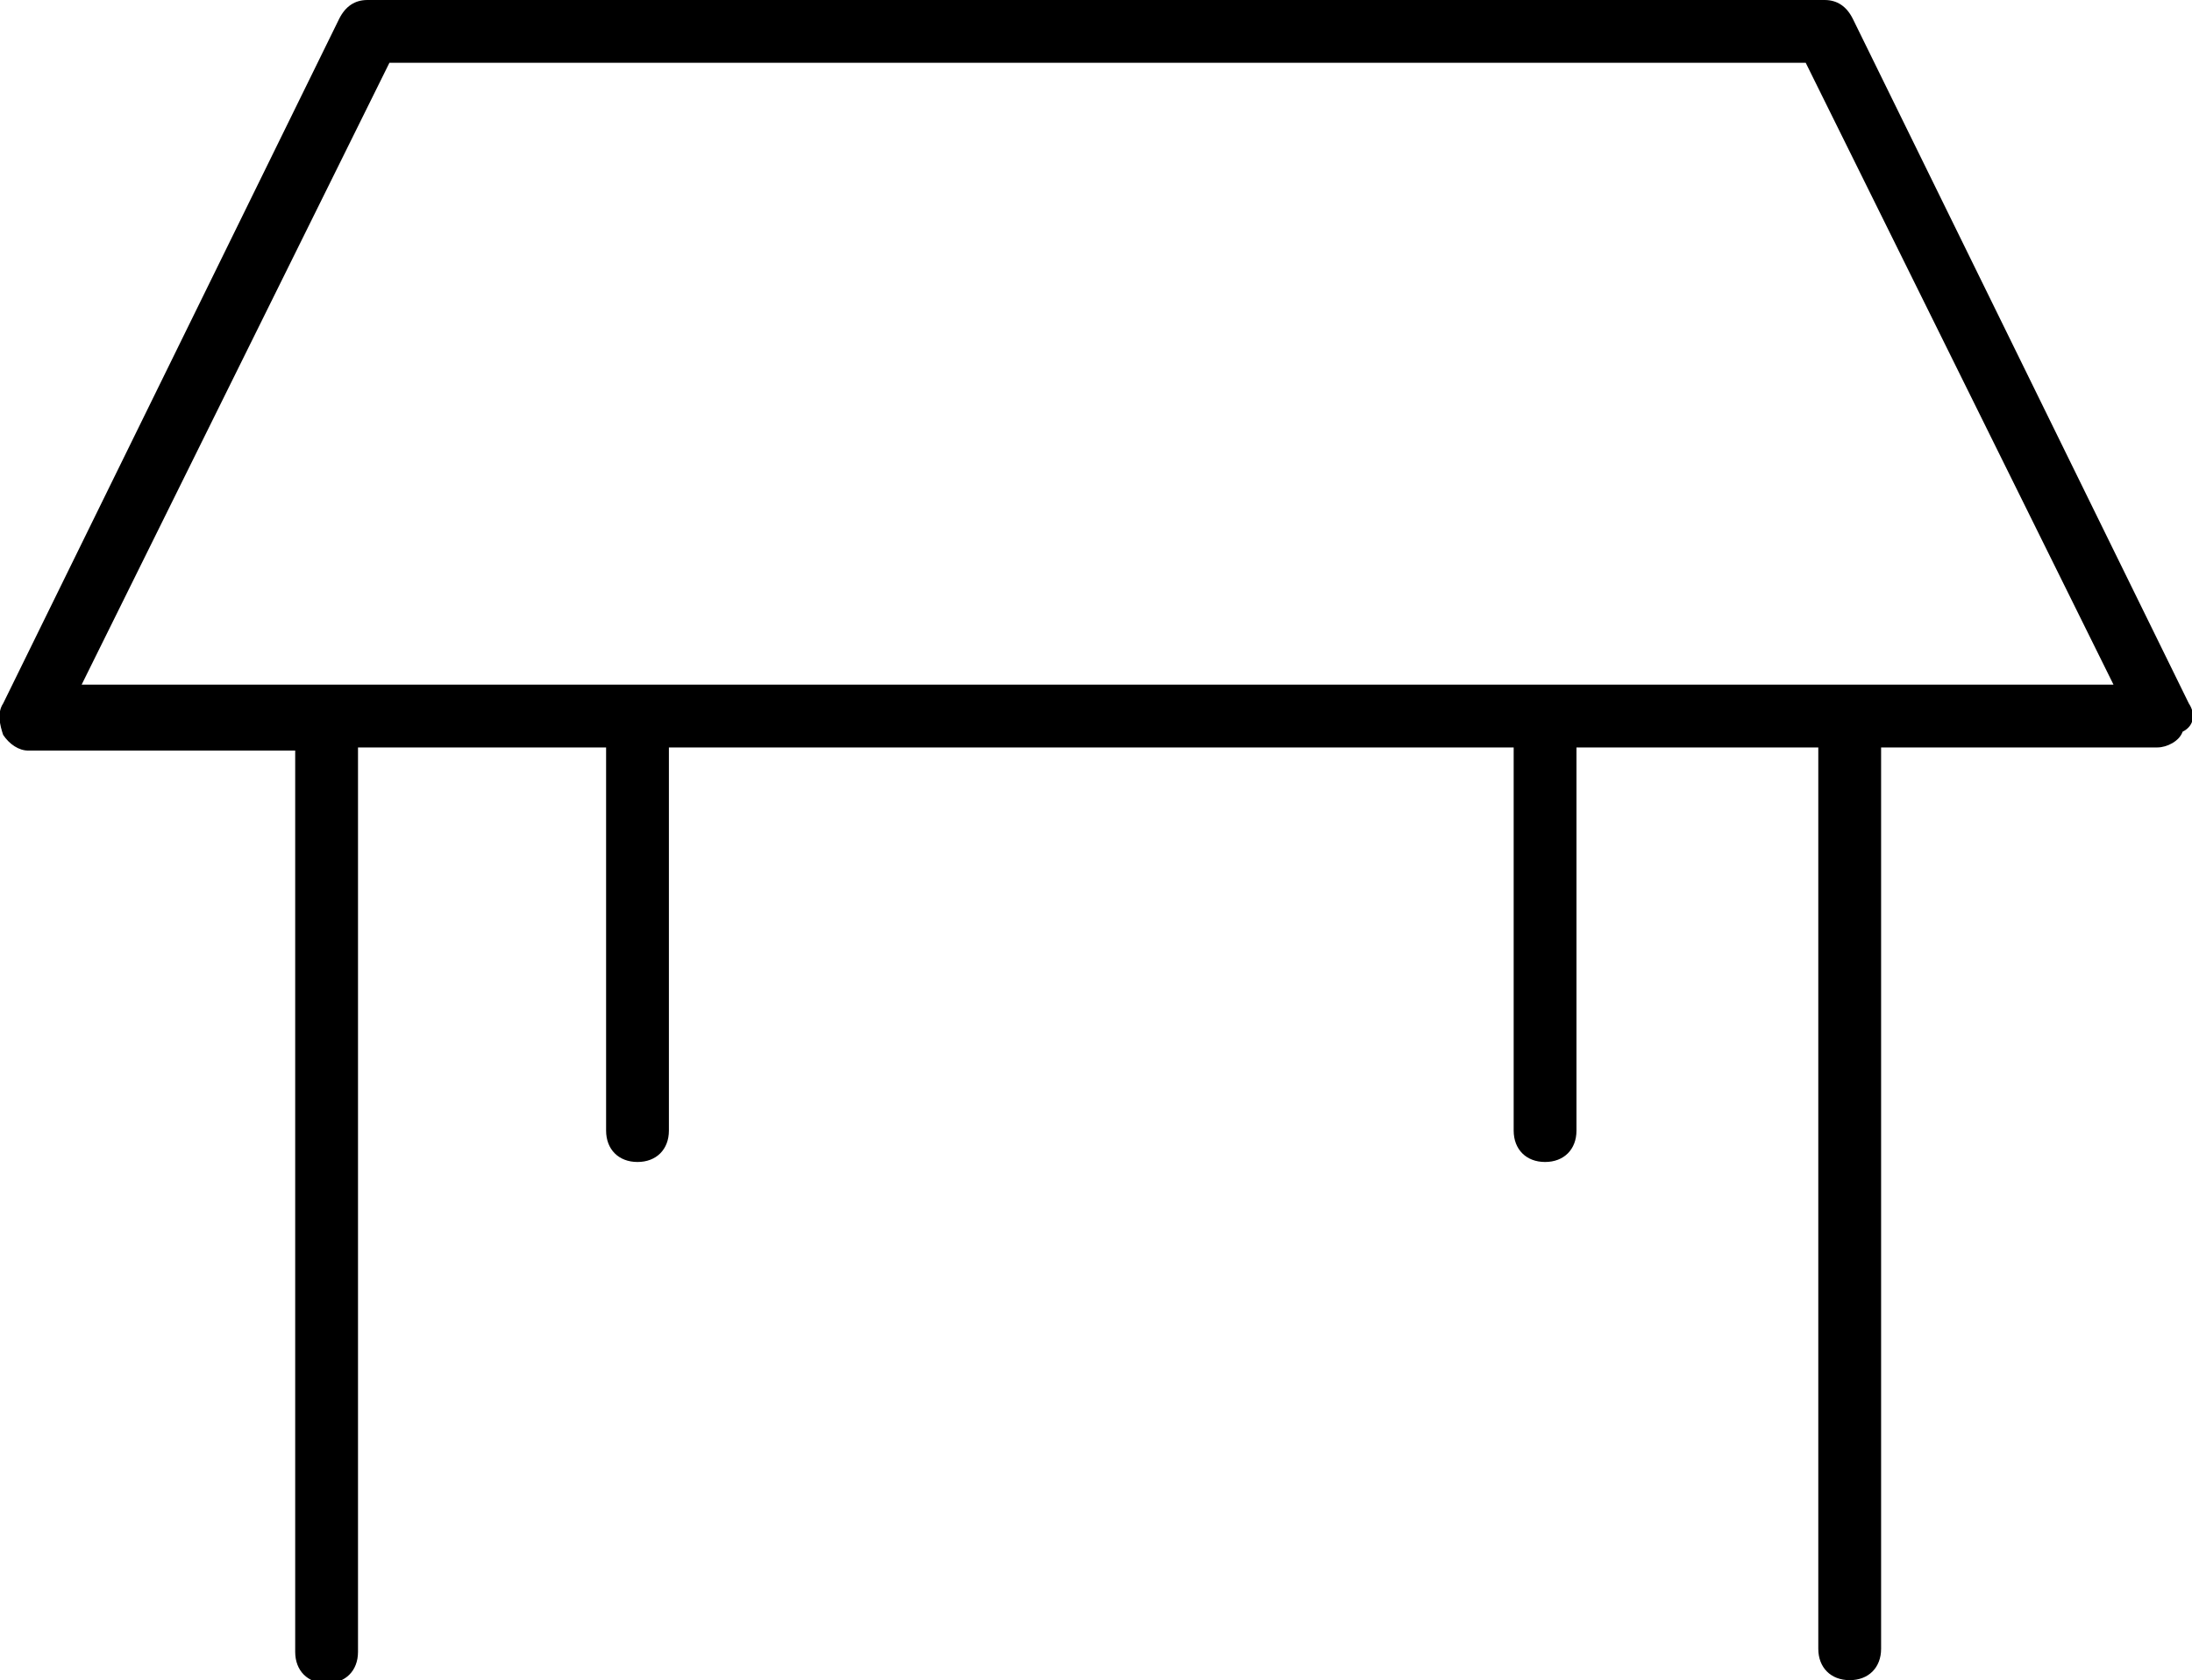 <?xml version="1.0" encoding="utf-8"?>
<!-- Generator: Adobe Illustrator 19.2.1, SVG Export Plug-In . SVG Version: 6.00 Build 0)  -->
<!DOCTYPE svg PUBLIC "-//W3C//DTD SVG 1.1//EN" "http://www.w3.org/Graphics/SVG/1.1/DTD/svg11.dtd">
<svg version="1.1" id="Warstwa_1" xmlns="http://www.w3.org/2000/svg" xmlns:xlink="http://www.w3.org/1999/xlink" x="0px" y="0px"
	 viewBox="0 0 69.8 53.5" style="enable-background:new 0 0 69.8 53.5;" xml:space="preserve">
<path d="M69.7,22.4L59,0.6C58.8,0.2,58.5,0,58.1,0H11.7c-0.4,0-0.7,0.2-0.9,0.6L0.1,22.4c-0.2,0.3-0.1,0.7,0,1
	c0.2,0.3,0.5,0.5,0.8,0.5h8.5v28.7c0,0.6,0.4,1,1,1s1-0.4,1-1V23.8h7.9V36c0,0.6,0.4,1,1,1s1-0.4,1-1V23.8h26.9V36c0,0.6,0.4,1,1,1
	s1-0.4,1-1V23.8h7.7v28.7c0,0.6,0.4,1,1,1s1-0.4,1-1V23.8h8.8c0.3,0,0.7-0.2,0.8-0.5C69.9,23.1,69.9,22.7,69.7,22.4z M2.6,21.8
	L12.4,2h45.1l9.8,19.8H2.6z"/>
</svg>
